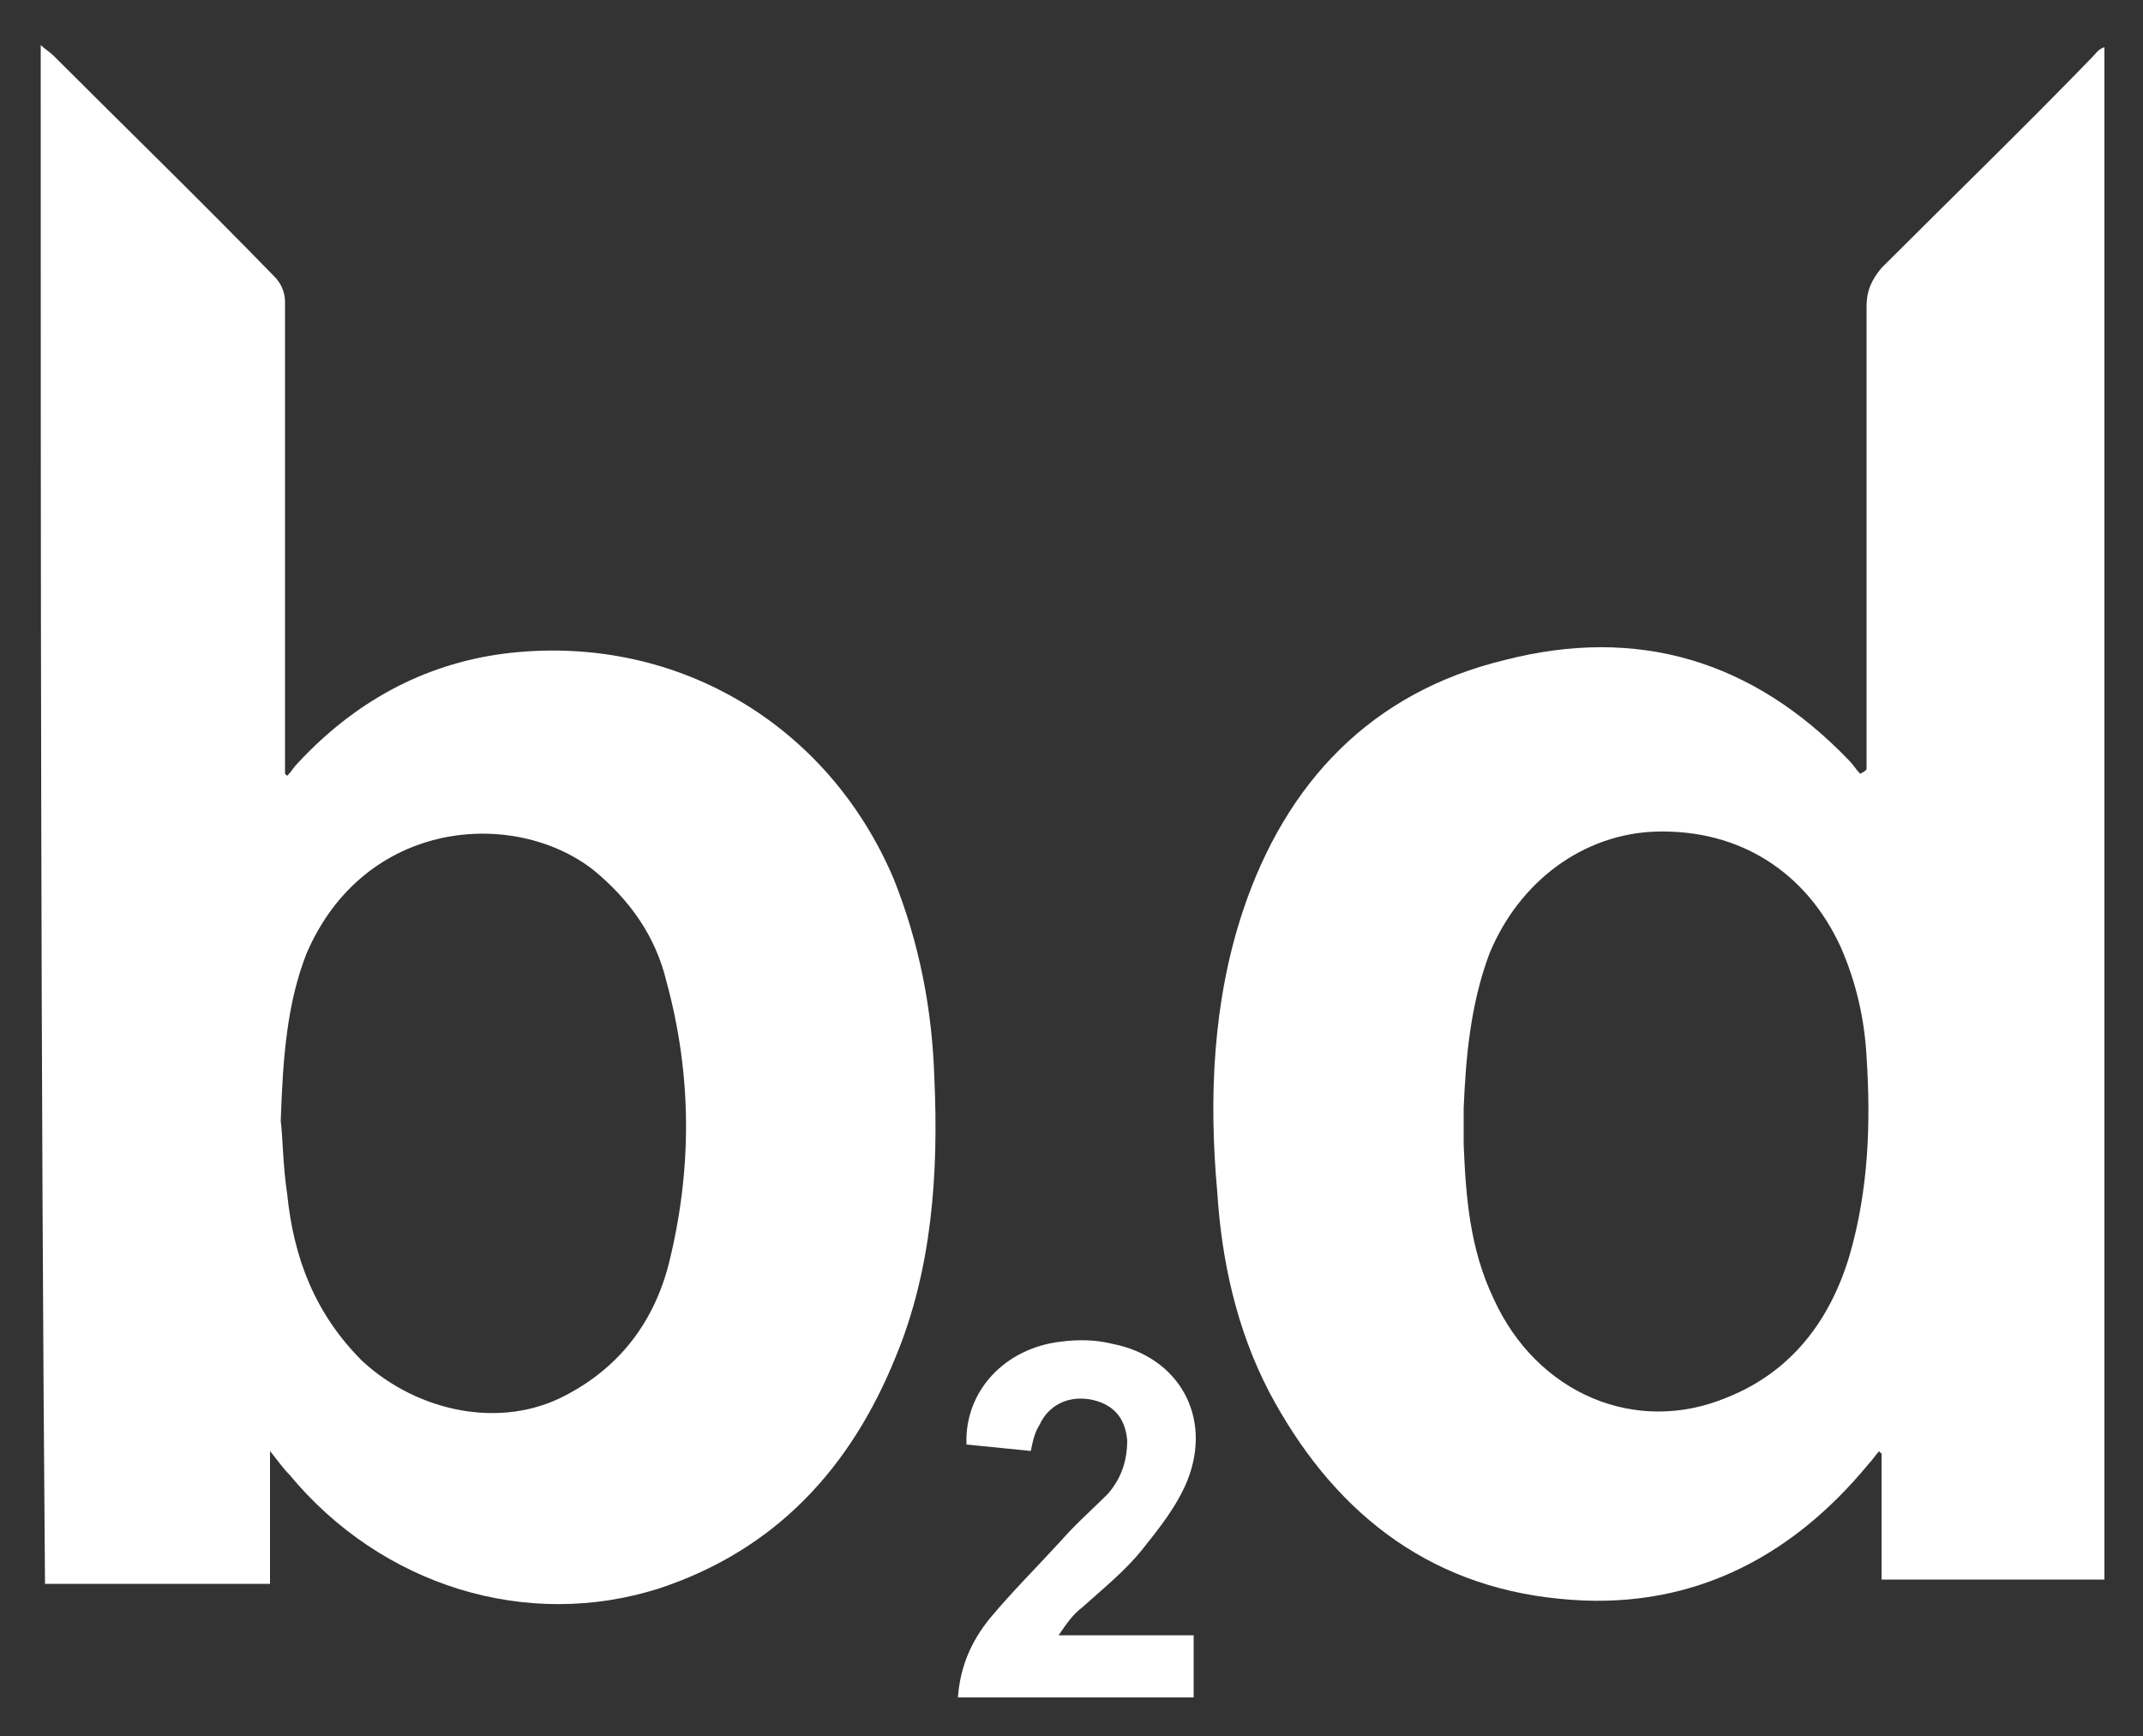 <?xml version="1.0" encoding="UTF-8"?> <!-- Generator: Adobe Illustrator 22.0.1, SVG Export Plug-In . SVG Version: 6.00 Build 0) --> <svg xmlns="http://www.w3.org/2000/svg" xmlns:xlink="http://www.w3.org/1999/xlink" id="Layer_1" x="0px" y="0px" viewBox="0 0 100 81" style="enable-background:new 0 0 100 81;" xml:space="preserve"><rect x="0" y="0" width="100" height="81" fill="#333333" stroke="none"/> <style type="text/css"> .st0{fill:#FFFFFF;} </style> <g> <path class="st0" d="M1.9,2.1c0.2,0.2,0.4,0.3,0.6,0.5C5.9,6,9.4,9.4,12.8,12.9c0.3,0.3,0.5,0.7,0.5,1.2c0,7.1,0,14.1,0,21.2 c0,0.3,0,0.5,0,0.8l0.1,0.1c0.2-0.2,0.3-0.4,0.5-0.6c2.6-2.8,5.8-4.6,9.6-5.1c7.9-1,15.1,3.2,18.2,10.5c1.2,3,1.8,6.1,1.9,9.3 c0.2,4.4-0.1,8.9-1.8,13c-2.1,5.2-5.6,9-11,10.8c-6.2,2-13-0.1-17.3-5.3c-0.3-0.3-0.5-0.6-0.9-1.1c0,2.1,0,4.1,0,6.2 c-3.6,0-7,0-10.5,0C1.9,49.9,1.9,26,1.9,2.1z M13.1,52.3c0.1,0.8,0.1,2.1,0.3,3.4c0.3,3,1.3,5.6,3.5,7.8c2.6,2.4,6.5,3.2,9.5,1.6 c2.5-1.3,4.1-3.4,4.8-6.1c1.1-4.4,1.1-8.8-0.1-13.2c-0.5-2.1-1.7-3.8-3.4-5.2C24,37.7,17,38.2,14.3,44.5 C13.4,46.8,13.2,49.3,13.1,52.3z"></path> <path class="st0" d="M87.1,35.9c0-0.3,0-0.5,0-0.8c0-6.9,0-13.9,0-20.8c0-0.7,0.2-1.2,0.7-1.8c3.3-3.3,6.6-6.5,9.8-9.8 c0.2-0.2,0.3-0.4,0.6-0.5c0,23.8,0,47.7,0,71.5c-3.4,0-6.9,0-10.4,0c0-2,0-4,0-5.9c0,0-0.1,0-0.1-0.1c-0.2,0.2-0.3,0.4-0.5,0.6 c-3.7,4.5-8.5,6.9-14.4,6.3c-6.3-0.6-10.7-4.2-13.6-9.7c-1.5-2.9-2.2-6.1-2.4-9.3c-0.4-4.4-0.2-8.9,1.2-13.1c2-6,6-10.2,12.2-11.7 c6.2-1.6,11.6,0,16.1,4.7c0.2,0.2,0.3,0.4,0.5,0.6C87,36,87,36,87.1,35.9z M68.3,51.7c0,0.7,0,1.2,0,1.7c0.1,2.5,0.3,4.9,1.4,7.2 c2,4.4,6.6,6.4,10.9,4.6c3-1.2,4.8-3.6,5.7-6.6c0.9-3.1,1-6.2,0.8-9.3c-0.1-1.8-0.5-3.5-1.2-5.1c-1.6-3.5-4.7-5.5-8.6-5.4 c-3.4,0.1-6.4,2.3-7.8,5.7C68.6,46.9,68.4,49.4,68.3,51.7z"></path> <path class="st0" d="M48.1,67.7c-1-0.1-2-0.2-3-0.3c-0.1-2.5,1.8-4.5,4.4-4.8c0.8-0.1,1.6-0.1,2.4,0.1c3.1,0.6,4.7,3.4,3.5,6.4 c-0.5,1.2-1.3,2.2-2.1,3.2s-1.8,1.8-2.8,2.7c-0.4,0.3-0.7,0.7-1.1,1.3c1.2,0,2.2,0,3.3,0c1,0,2,0,3,0c0,1,0,1.9,0,2.9 c-3.7,0-7.3,0-11,0c0.1-1.4,0.6-2.6,1.5-3.7c1-1.2,2.2-2.4,3.3-3.6c0.7-0.8,1.5-1.5,2.2-2.2c0.6-0.7,0.9-1.5,0.9-2.5 c-0.1-1.1-0.7-1.7-1.7-1.9c-1.1-0.2-2,0.3-2.4,1.2C48.3,66.8,48.2,67.2,48.1,67.7z"></path> </g> </svg> 